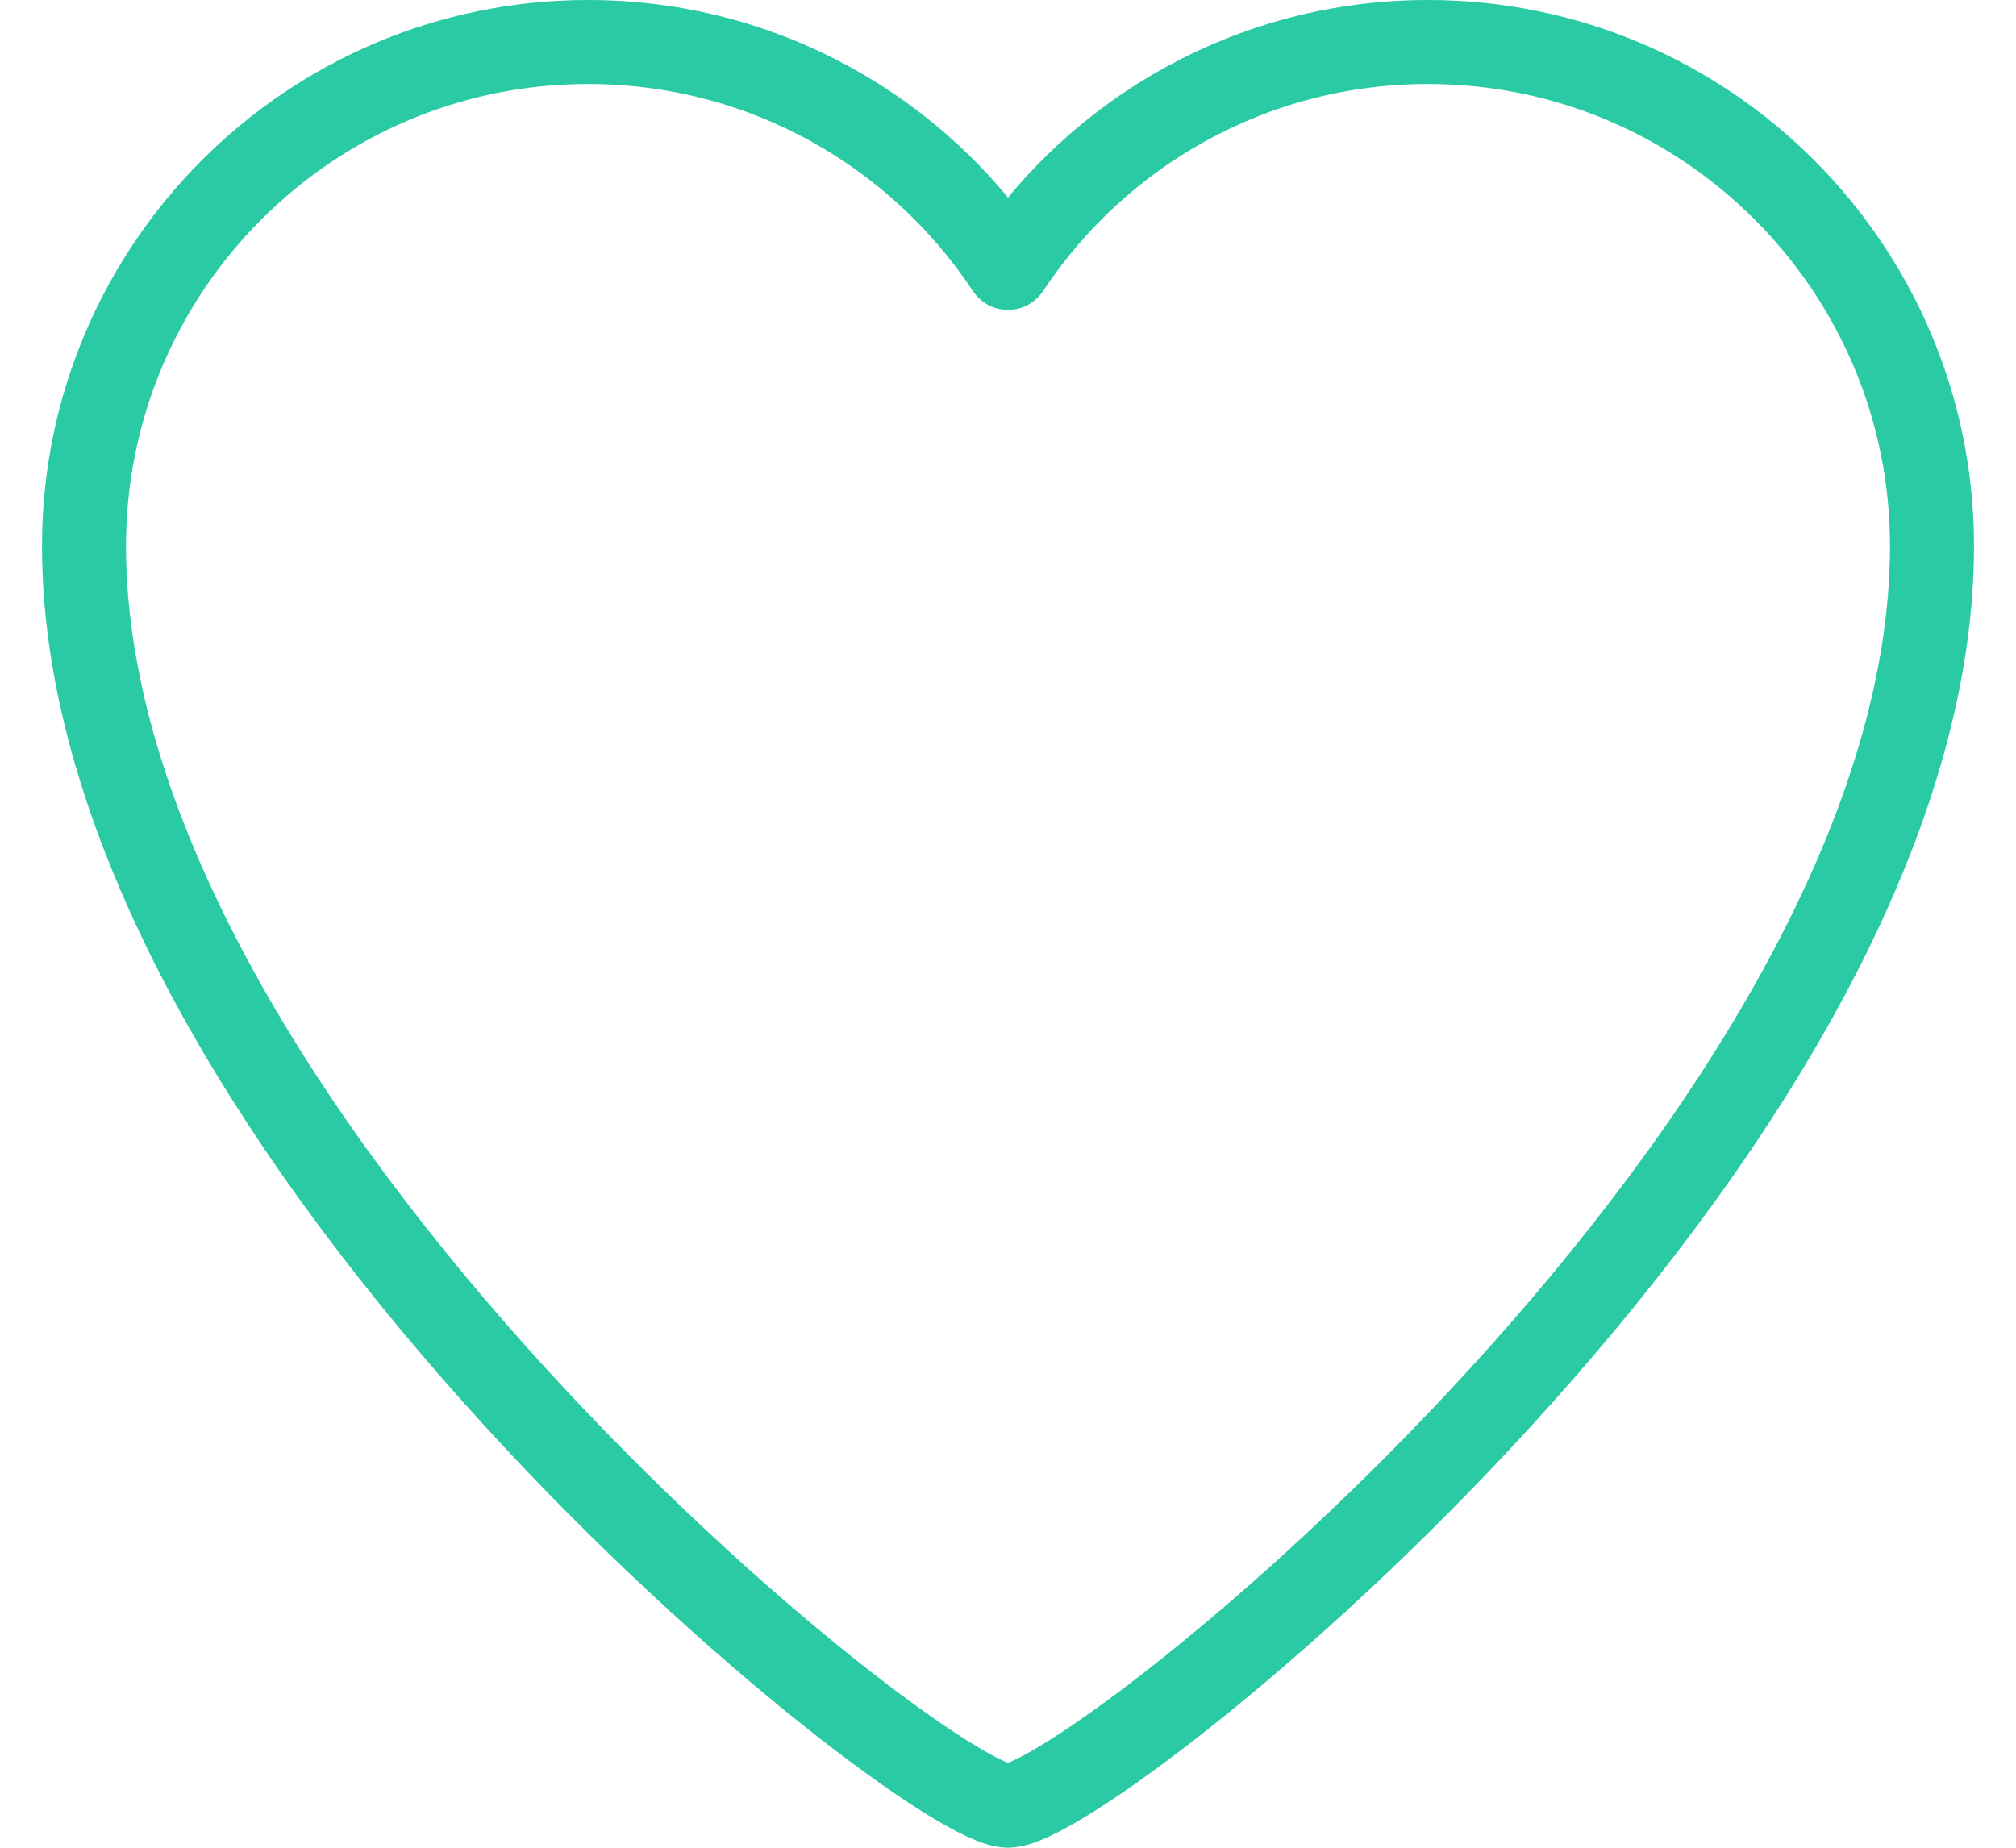<svg width="24" height="22" viewBox="0 0 24 22" fill="none" xmlns="http://www.w3.org/2000/svg">
<path d="M17 0.5C14.91 0.5 13.07 1.57 12 3.19C10.93 1.57 9.09 0.5 7 0.5C3.69 0.5 1 3.19 1 6.5C1 13.5 11 21.5 12 21.5C13 21.5 23 13.5 23 6.5C23 3.19 20.31 0.5 17 0.5Z" stroke="#29CAA4" stroke-linecap="round" stroke-linejoin="round"/>
</svg>
